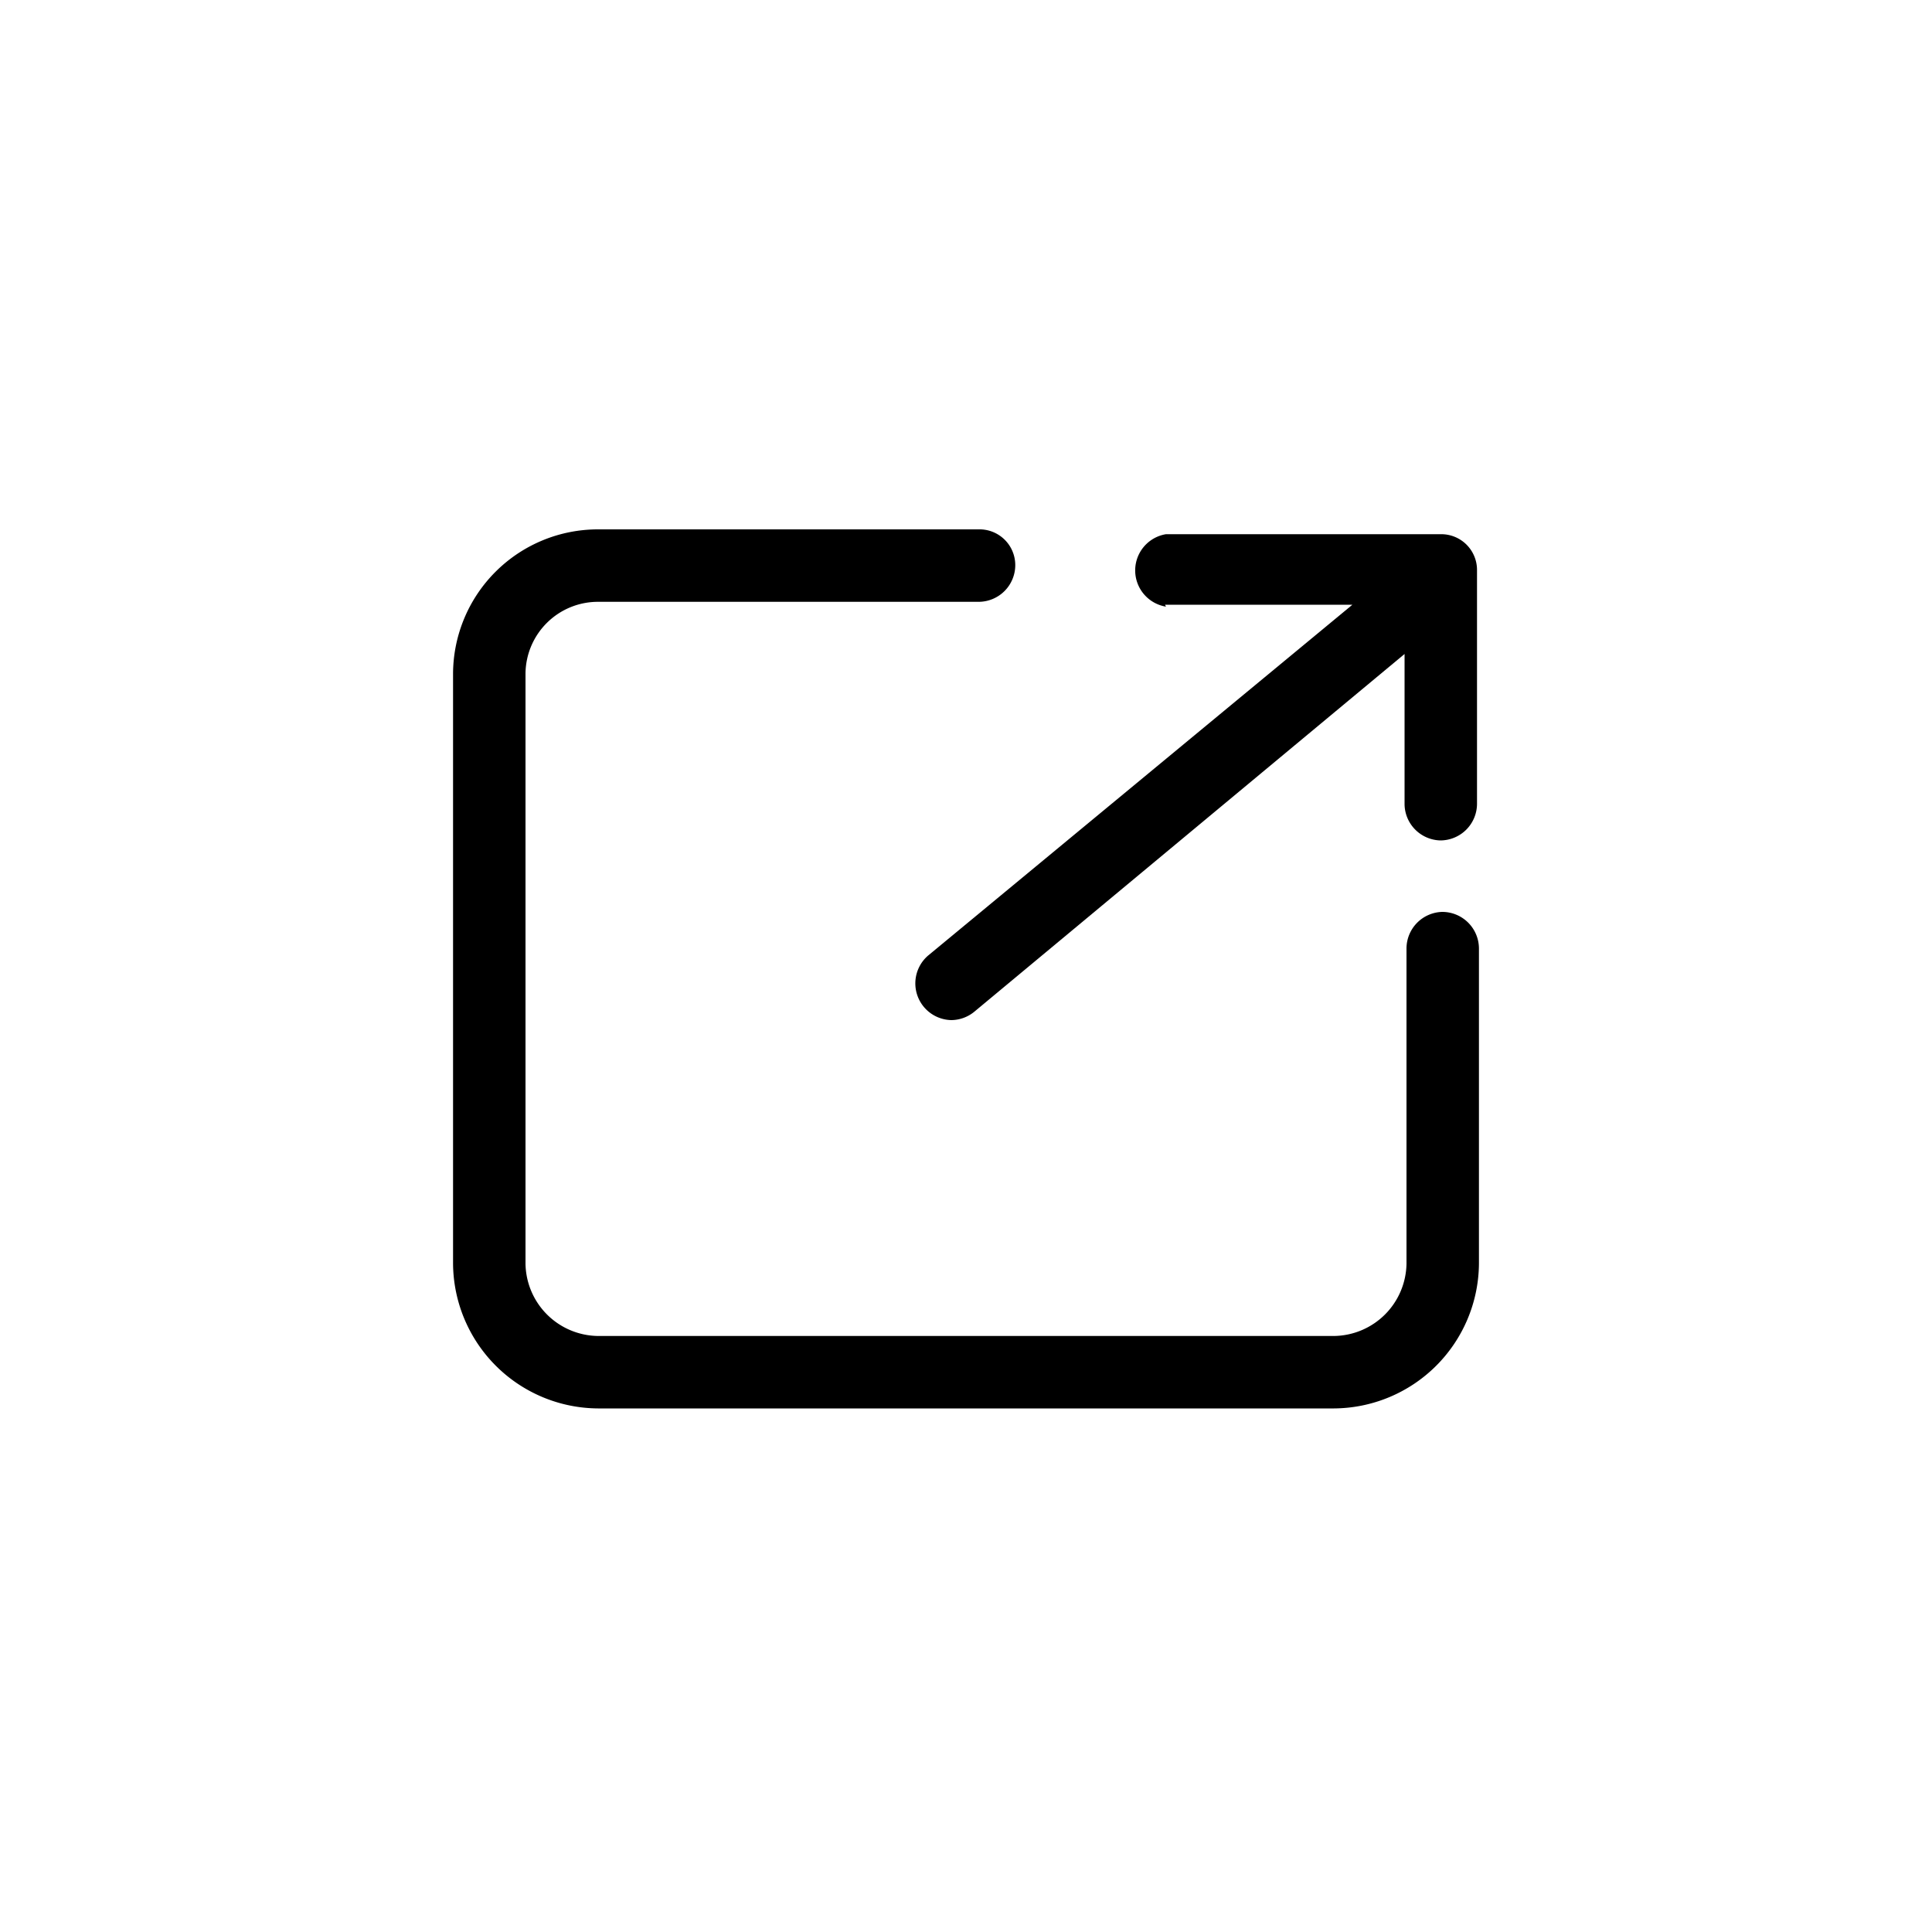 <?xml version="1.0" ?>
<svg fill="#000000" width="800px" height="800px" viewBox="0 -0.08 20 20" data-name="Capa 1" id="Capa_1" xmlns="http://www.w3.org/2000/svg"><path d="M14.93,9.36a.38.38,0,0,0-.37.38V13a.76.76,0,0,1-.75.75H6.19A.76.76,0,0,1,5.44,13V6.89a.75.75,0,0,1,.75-.74h3.94a.38.38,0,0,0,.38-.38.37.37,0,0,0-.38-.37H6.19a1.5,1.5,0,0,0-1.5,1.49V13a1.51,1.51,0,0,0,1.5,1.5h7.62a1.51,1.51,0,0,0,1.5-1.5V9.74A.38.38,0,0,0,14.93,9.36Z"/><path d="M12.06,6.18H14L9.61,9.81a.38.38,0,0,0,.24.67.38.38,0,0,0,.24-.09l4.45-3.7,0,1.56a.38.38,0,0,0,.37.37h0a.38.38,0,0,0,.38-.38l0-2.42a.37.37,0,0,0-.37-.37l-2.85,0h0a.38.38,0,0,0,0,.75Z"/></svg>